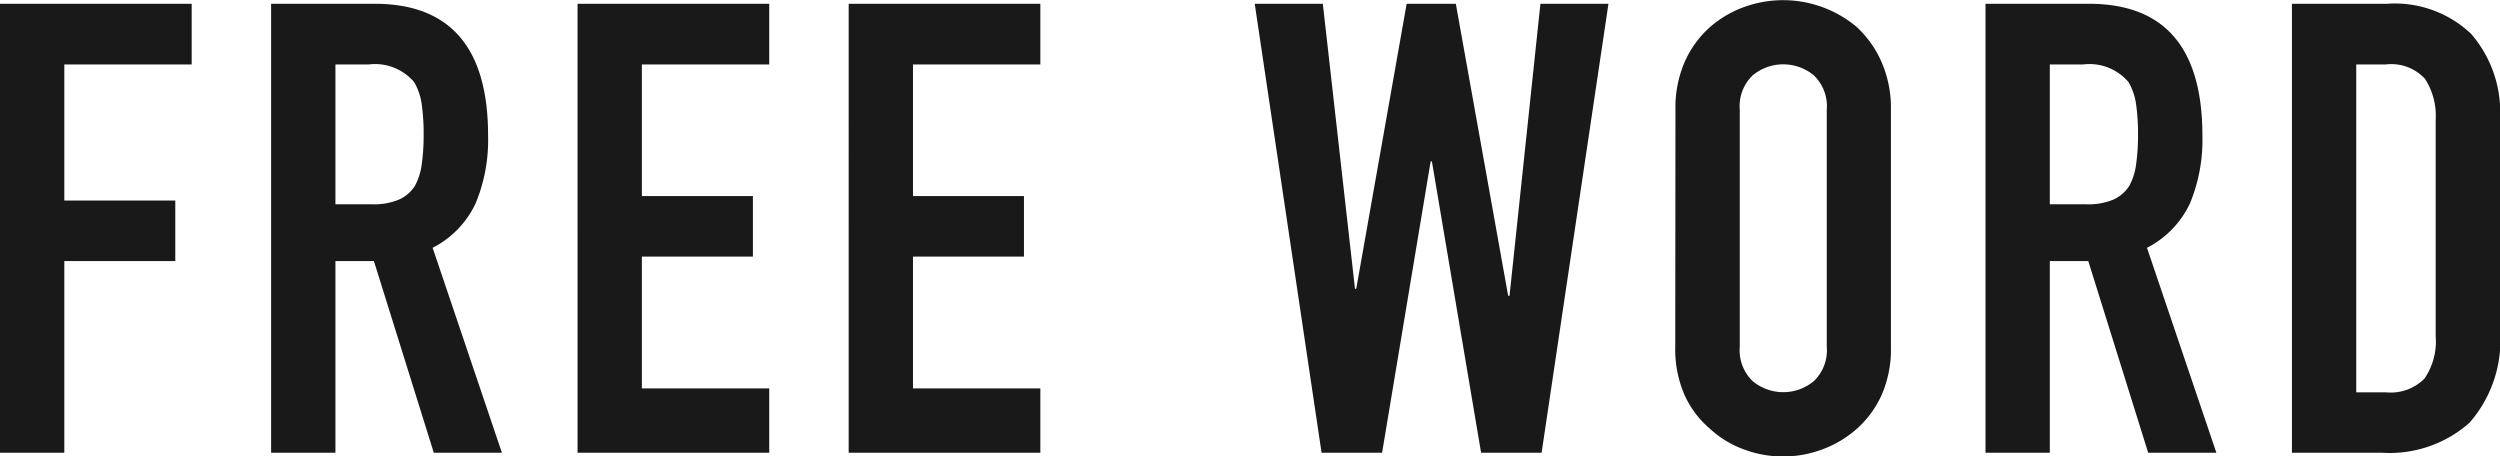<svg xmlns="http://www.w3.org/2000/svg" width="75.335" height="13.756" viewBox="0 0 75.335 13.756"><path d="M.912,14V.472H6.688V2.3H2.85V6.4H6.194V8.224H2.85V14ZM11.02,2.3V6.514h1.1a1.95,1.95,0,0,0,.817-.142,1.11,1.11,0,0,0,.475-.408,1.857,1.857,0,0,0,.209-.656,6.3,6.3,0,0,0,.057-.9,6.3,6.3,0,0,0-.057-.9,1.806,1.806,0,0,0-.228-.674A1.542,1.542,0,0,0,12.027,2.3ZM9.082,14V.472H12.2q3.42,0,3.42,3.971a5,5,0,0,1-.371,2.033,2.873,2.873,0,0,1-1.3,1.349L16.036,14H13.984L12.179,8.224H11.02V14Zm9.234,0V.472h5.776V2.3H20.254V6.267H23.6V8.091H20.254v3.971h3.838V14Zm8.17,0V.472h5.776V2.3H28.424V6.267h3.344V8.091H28.424v3.971h3.838V14ZM49.381.472,47.367,14H45.543L44.061,5.222h-.038L42.56,14H40.736L38.722.472h2.052l.969,8.588h.038L43.3.472h1.482l1.577,8.8H46.4l.931-8.8ZM51.4,3.664A3.456,3.456,0,0,1,51.68,2.22a3.051,3.051,0,0,1,.76-1.045A3.213,3.213,0,0,1,53.476.567a3.449,3.449,0,0,1,3.391.608,3.182,3.182,0,0,1,.741,1.045,3.456,3.456,0,0,1,.285,1.444v7.144a3.425,3.425,0,0,1-.285,1.463,3.018,3.018,0,0,1-.741,1.007,3.258,3.258,0,0,1-1.055.627,3.371,3.371,0,0,1-2.337,0,3.049,3.049,0,0,1-1.036-.627,2.9,2.9,0,0,1-.76-1.007,3.425,3.425,0,0,1-.285-1.463Zm1.938,7.144a1.288,1.288,0,0,0,.389,1.035,1.443,1.443,0,0,0,1.843,0,1.288,1.288,0,0,0,.39-1.035V3.664a1.288,1.288,0,0,0-.39-1.035,1.443,1.443,0,0,0-1.843,0,1.288,1.288,0,0,0-.389,1.035ZM62.681,2.3V6.514h1.1a1.95,1.95,0,0,0,.817-.142,1.11,1.11,0,0,0,.475-.408,1.857,1.857,0,0,0,.209-.656,6.3,6.3,0,0,0,.057-.9,6.3,6.3,0,0,0-.057-.9,1.806,1.806,0,0,0-.228-.674A1.542,1.542,0,0,0,63.688,2.3ZM60.743,14V.472h3.116q3.42,0,3.42,3.971a5,5,0,0,1-.37,2.033,2.873,2.873,0,0,1-1.3,1.349L67.7,14H65.645L63.84,8.224H62.681V14Zm9.234,0V.472h2.869a3.332,3.332,0,0,1,2.536.912,3.61,3.61,0,0,1,.865,2.584V10.3a3.772,3.772,0,0,1-.922,2.8,3.633,3.633,0,0,1-2.65.9ZM71.915,2.3v9.88h.893a1.438,1.438,0,0,0,1.159-.408,1.978,1.978,0,0,0,.342-1.283V3.968a2.047,2.047,0,0,0-.323-1.235A1.379,1.379,0,0,0,72.808,2.3Z" transform="translate(-0.912 -0.358)" fill="#191919"/></svg>
